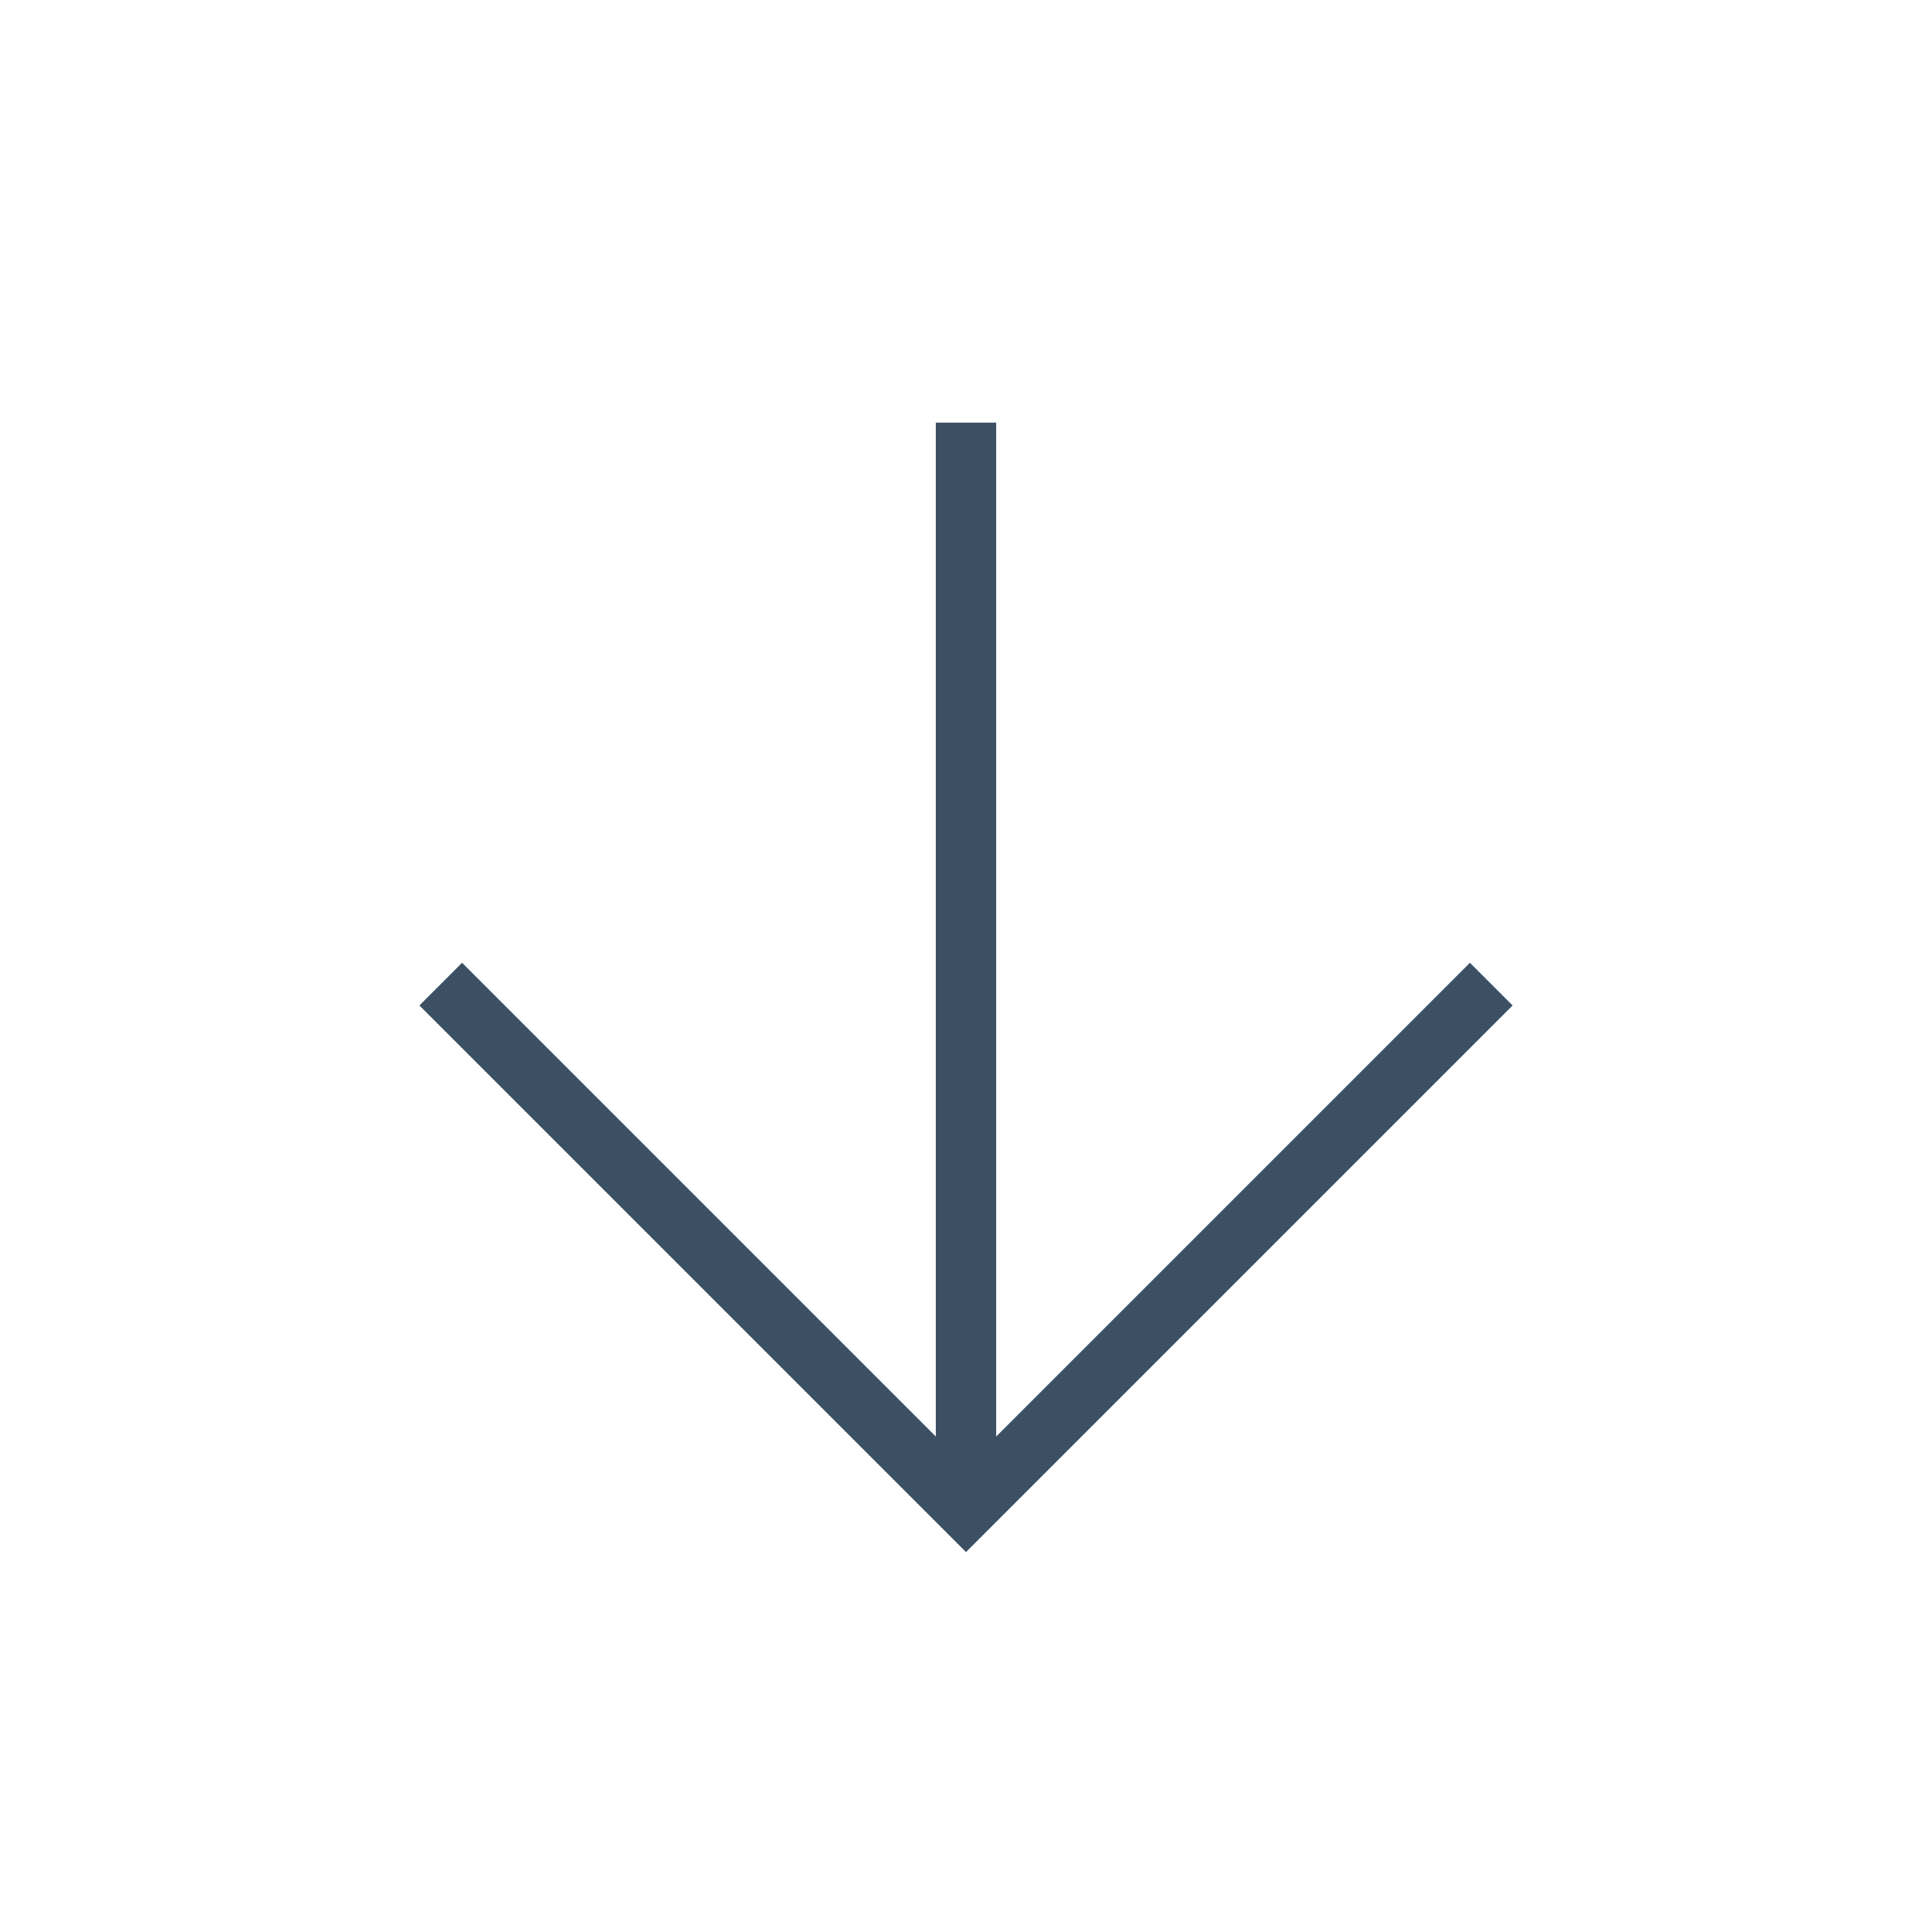 <svg xmlns="http://www.w3.org/2000/svg" xmlns:xlink="http://www.w3.org/1999/xlink" viewBox="0 0 32 32"><defs><symbol id="a" viewBox="0 0 32 32"><rect width="32" height="32" fill="none"/><polyline points="7.3 16.3 16 25 24.7 16.3" fill="none" stroke="#3c5064" stroke-miterlimit="10"/><line x1="16" y1="25" x2="16" y2="7" fill="none" stroke="#3c5064" stroke-miterlimit="10"/></symbol></defs><title>ic_topofmind_item_icon_arrow_down</title><use width="32" height="32" xlink:href="#a"/></svg>